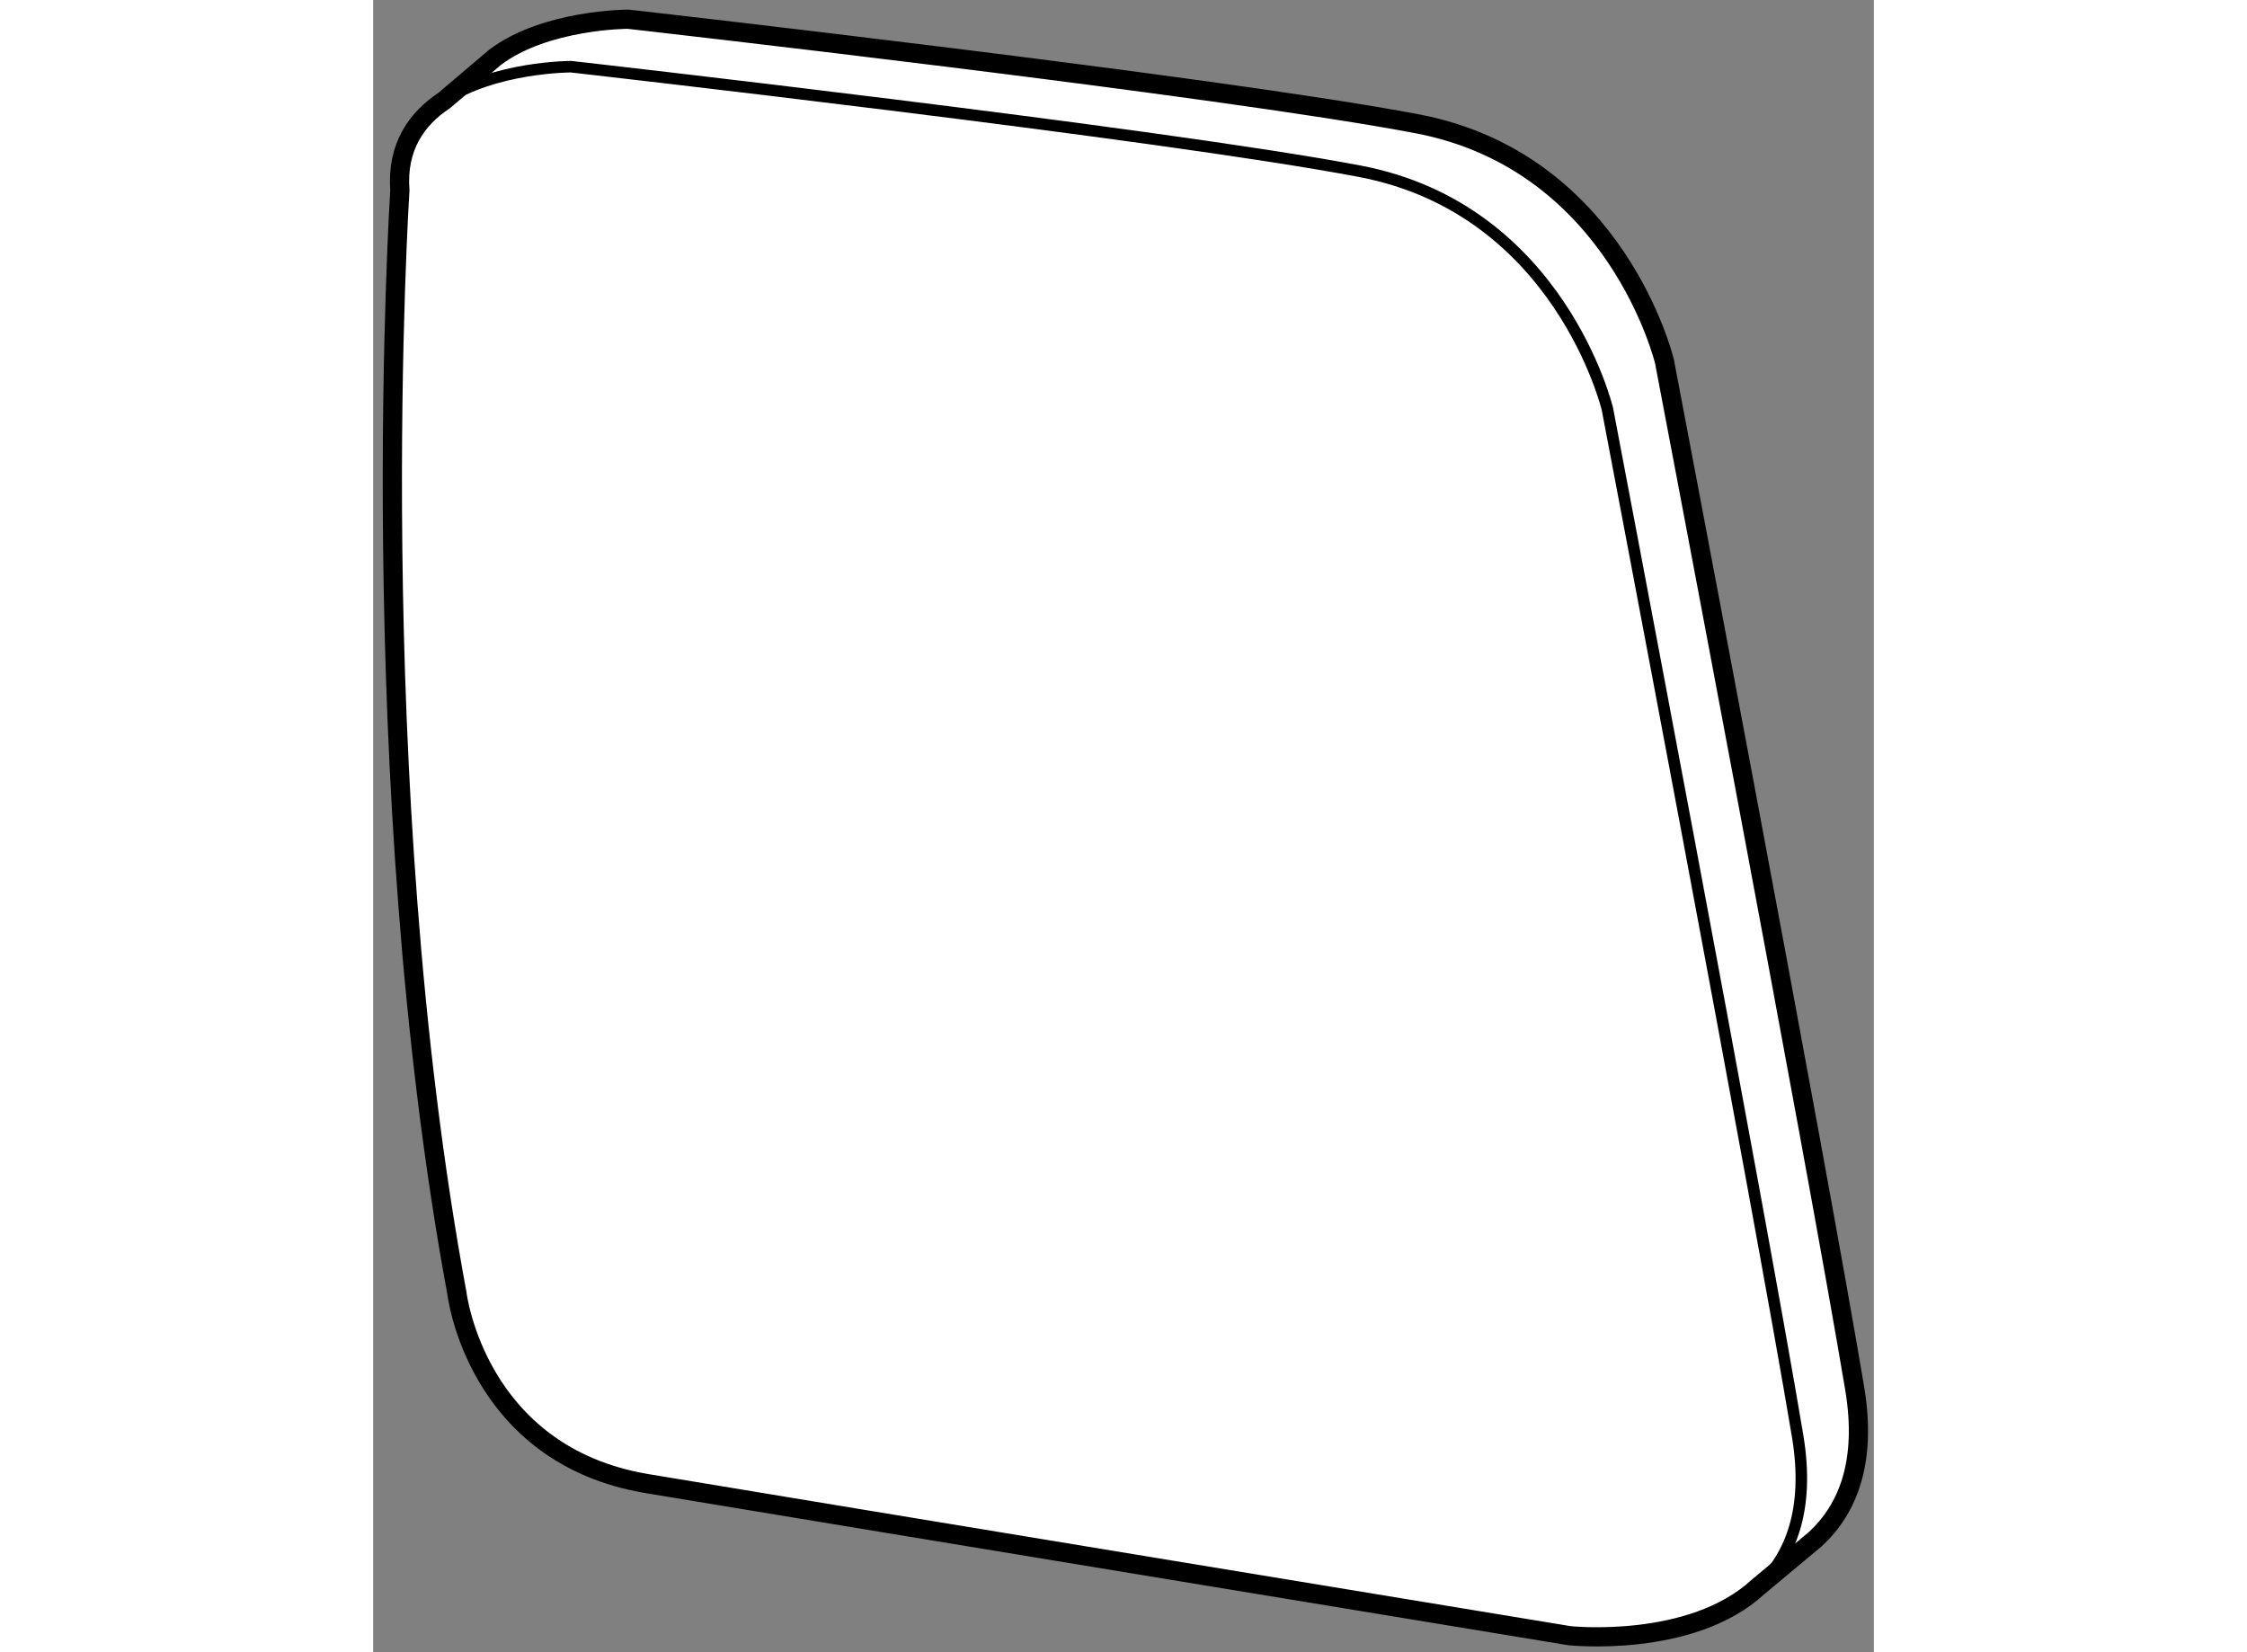 <?xml version="1.0" encoding="utf-8"?>
<!-- Generator: Adobe Illustrator 15.1.0, SVG Export Plug-In . SVG Version: 6.00 Build 0)  -->
<!DOCTYPE svg PUBLIC "-//W3C//DTD SVG 1.1//EN" "http://www.w3.org/Graphics/SVG/1.1/DTD/svg11.dtd">
<svg version="1.1" xmlns="http://www.w3.org/2000/svg" xmlns:xlink="http://www.w3.org/1999/xlink" x="0px" y="0px" width="244.8px"
	 height="180px" viewBox="157.884 42.123 39.068 43.013" enable-background="new 0 0 244.8 180" xml:space="preserve">
	
<rect x="157.884" y="42.123" width="39.068" height="43.013" fill="#808080" stroke="none"/>
	
<g><path fill="#FFFFFF" stroke="#000000" stroke-width="0.5" d="M161.056,43.616c1.313-0.993,3.463-0.993,3.463-0.993
			s15.35,1.734,20.547,2.723c5.199,0.99,6.436,6.189,6.436,6.189s3.961,20.796,4.952,26.737c0.321,1.923-0.188,3.146-1.023,3.918
			l-1.486,1.24c-1.746,1.617-4.916,1.276-4.916,1.276s-19.558-3.217-24.014-3.959c-4.457-0.744-4.95-4.952-4.95-4.952
			c-2.476-13.367-1.486-28.716-1.486-28.716c-0.086-1.131,0.438-1.865,1.156-2.341L161.056,43.616z"></path><path fill="none" stroke="#000000" stroke-width="0.3" d="M193.943,83.43c0.837-0.774,1.345-1.999,1.025-3.923
			c-0.991-5.941-4.952-26.736-4.952-26.736s-1.238-5.197-6.438-6.188c-5.197-0.99-20.546-2.724-20.546-2.724s-1.978,0-3.3,0.877"></path></g>


</svg>